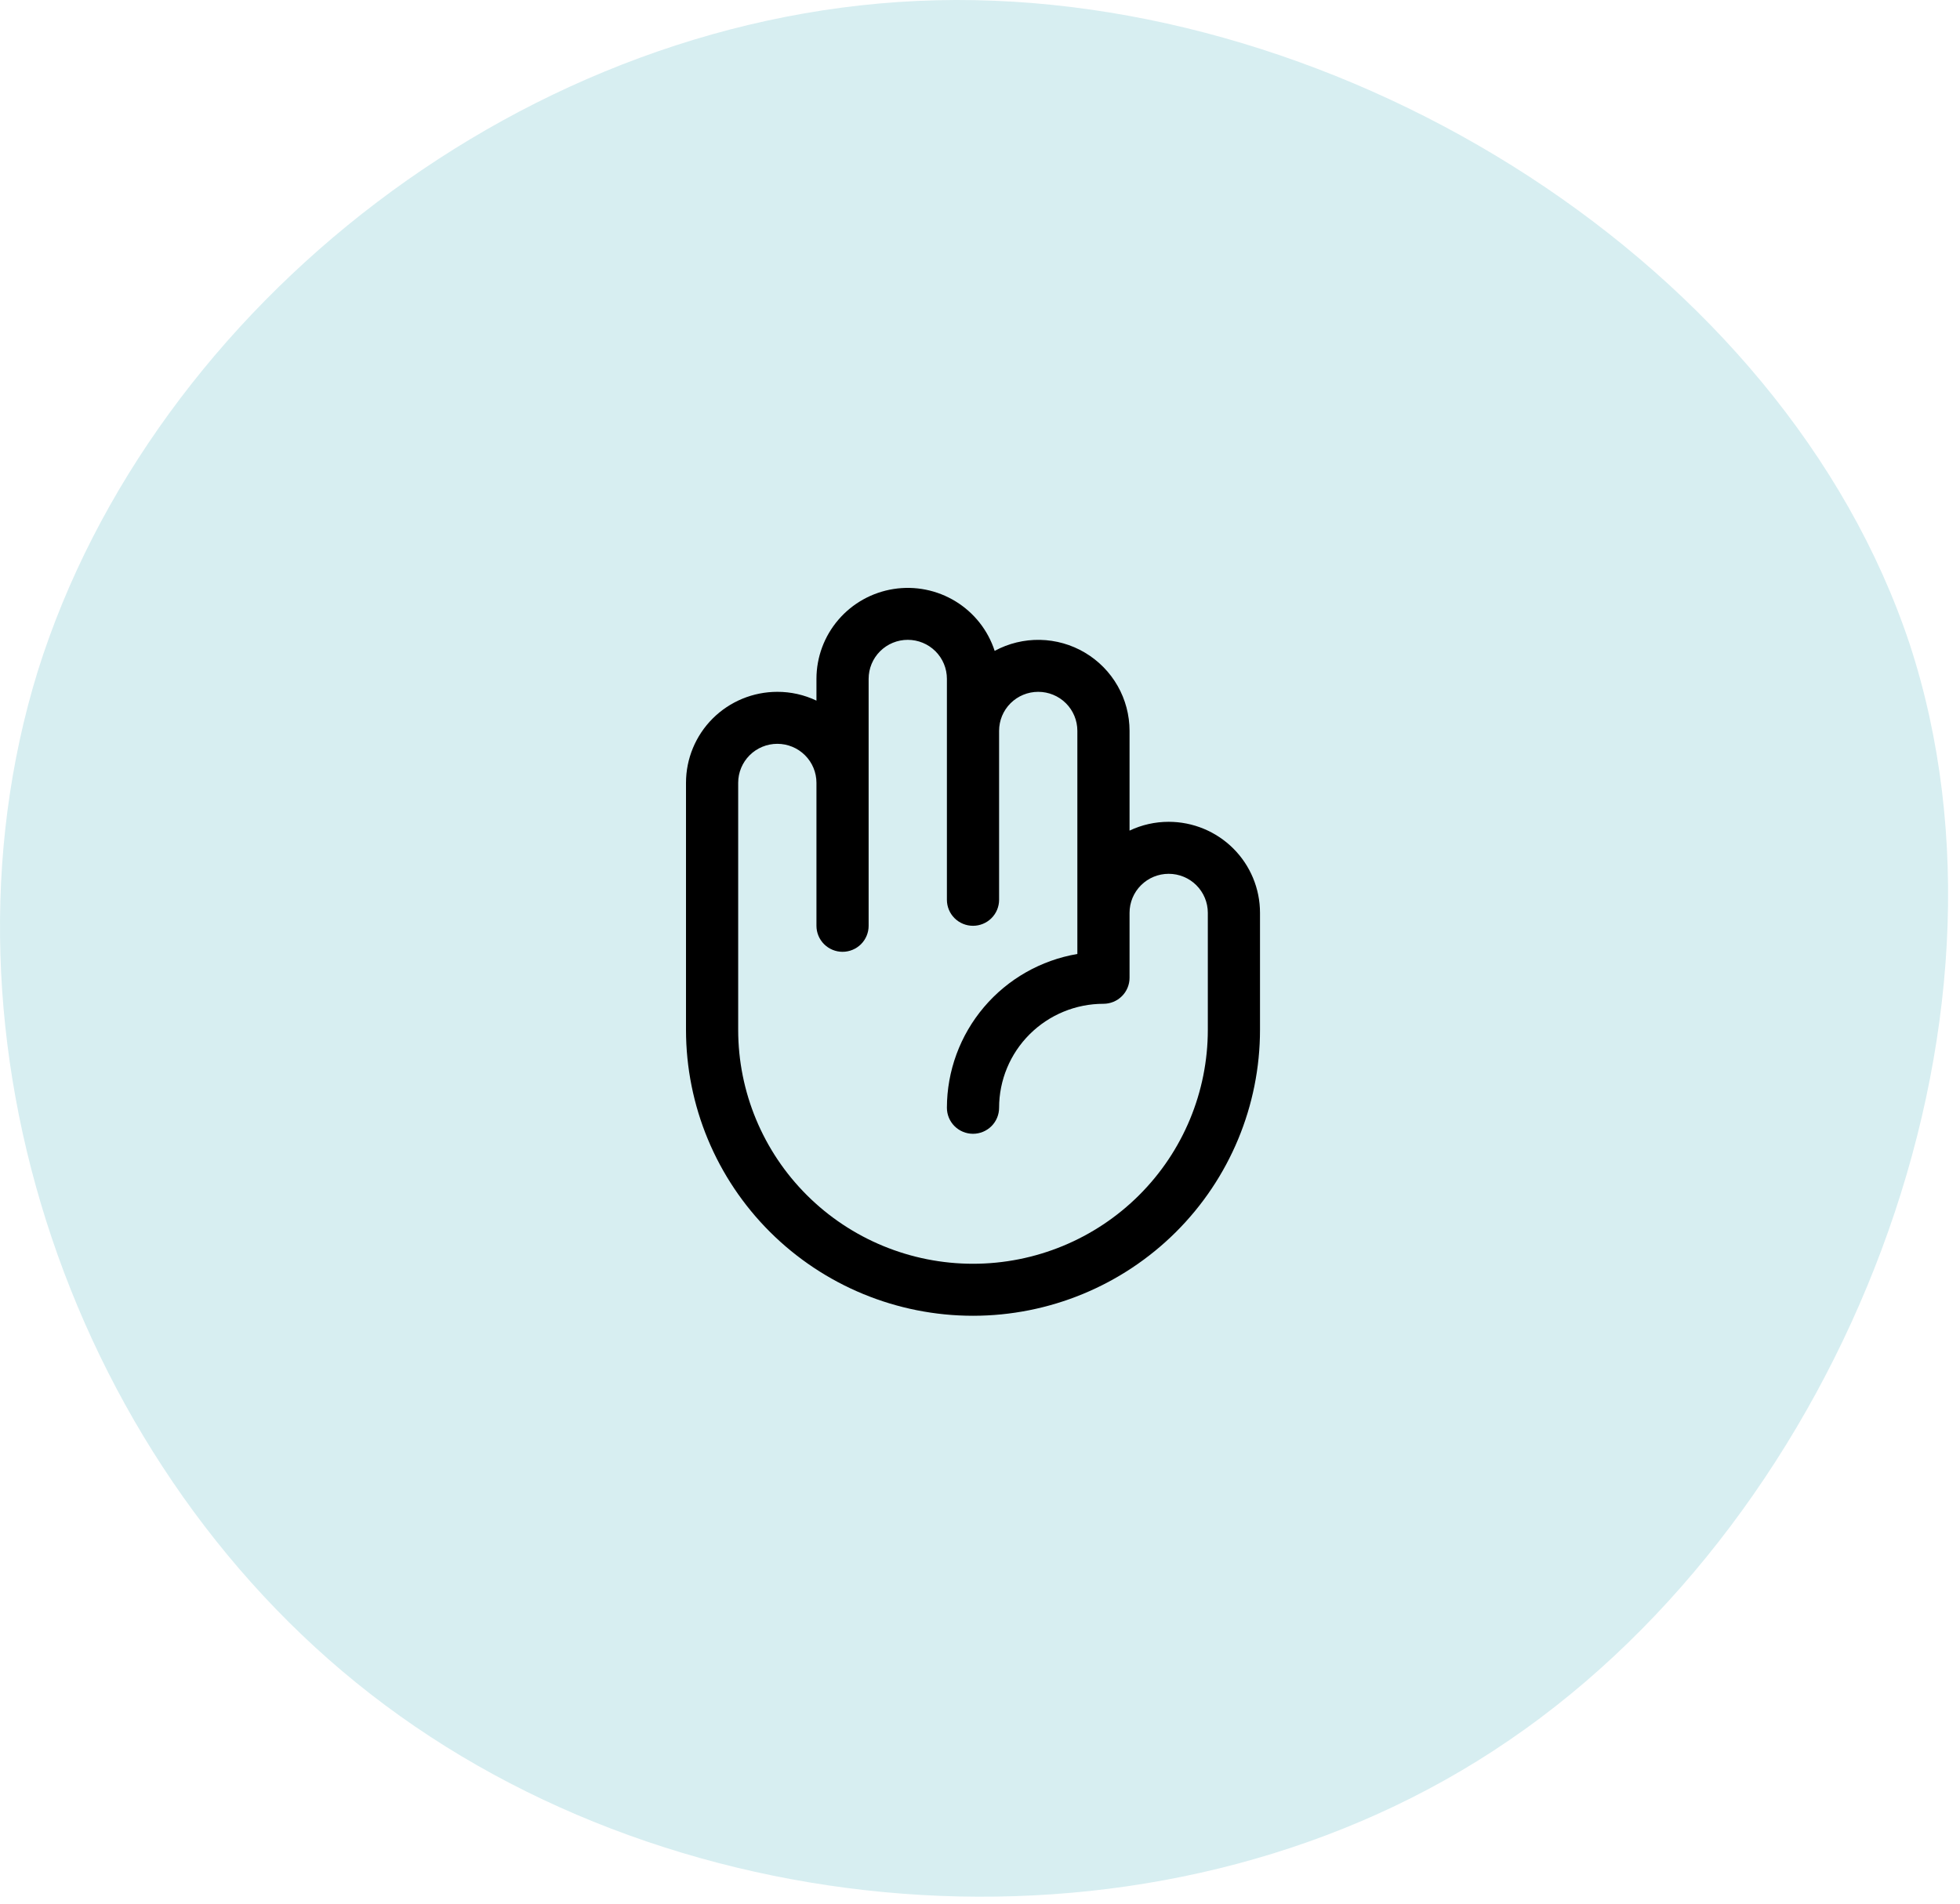 <svg xmlns="http://www.w3.org/2000/svg" fill="none" viewBox="0 0 140 136" height="136" width="140">
<path fill="#D7EEF1" d="M136.407 46.018C145.307 73.218 131.707 108.018 107.807 124.318C84.007 140.618 49.907 138.518 27.507 121.818C5.207 105.218 -5.393 74.118 2.707 47.918C10.907 21.818 37.707 0.718 66.907 0.018C96.007 -0.682 127.407 18.918 136.407 46.018Z"></path>
<path fill="black" d="M83.477 58.711C82.51 58.71 81.555 58.925 80.682 59.34V52.211C80.681 51.084 80.388 49.977 79.829 48.998C79.27 48.019 78.465 47.201 77.493 46.625C76.522 46.049 75.417 45.735 74.287 45.713C73.157 45.691 72.04 45.962 71.047 46.499C70.569 45.026 69.579 43.772 68.255 42.962C66.931 42.151 65.361 41.838 63.827 42.079C62.292 42.32 60.894 43.098 59.885 44.275C58.875 45.451 58.319 46.948 58.318 48.496V50.054C57.445 49.638 56.49 49.423 55.523 49.425C53.793 49.425 52.134 50.109 50.91 51.328C49.687 52.548 49 54.201 49 55.925V73.57C49 78.988 51.16 84.185 55.004 88.016C58.849 91.847 64.063 94 69.5 94C74.937 94 80.151 91.847 83.996 88.016C87.84 84.185 90 78.988 90 73.57V65.212C90 63.488 89.313 61.834 88.09 60.615C86.866 59.396 85.207 58.711 83.477 58.711ZM86.273 73.57C86.273 78.003 84.506 82.255 81.36 85.389C78.215 88.524 73.948 90.285 69.5 90.285C65.052 90.285 60.785 88.524 57.64 85.389C54.494 82.255 52.727 78.003 52.727 73.57V55.925C52.727 55.186 53.022 54.478 53.546 53.955C54.07 53.433 54.781 53.139 55.523 53.139C56.264 53.139 56.975 53.433 57.499 53.955C58.024 54.478 58.318 55.186 58.318 55.925V66.14C58.318 66.633 58.514 67.105 58.864 67.454C59.214 67.802 59.688 67.998 60.182 67.998C60.676 67.998 61.15 67.802 61.5 67.454C61.849 67.105 62.045 66.633 62.045 66.14V48.496C62.045 47.757 62.34 47.048 62.864 46.526C63.389 46.003 64.1 45.71 64.841 45.71C65.582 45.71 66.293 46.003 66.818 46.526C67.342 47.048 67.636 47.757 67.636 48.496V64.283C67.636 64.776 67.833 65.248 68.182 65.596C68.532 65.945 69.006 66.14 69.5 66.14C69.994 66.14 70.468 65.945 70.818 65.596C71.167 65.248 71.364 64.776 71.364 64.283V52.211C71.364 51.472 71.658 50.763 72.182 50.24C72.707 49.718 73.418 49.425 74.159 49.425C74.9 49.425 75.612 49.718 76.136 50.24C76.66 50.763 76.954 51.472 76.954 52.211V68.153C74.351 68.596 71.987 69.941 70.282 71.952C68.577 73.962 67.64 76.509 67.636 79.141C67.636 79.634 67.833 80.106 68.182 80.455C68.532 80.803 69.006 80.999 69.5 80.999C69.994 80.999 70.468 80.803 70.818 80.455C71.167 80.106 71.364 79.634 71.364 79.141C71.364 77.171 72.149 75.281 73.547 73.888C74.945 72.495 76.841 71.712 78.818 71.712C79.312 71.712 79.787 71.517 80.136 71.168C80.486 70.82 80.682 70.347 80.682 69.855V65.212C80.682 64.473 80.976 63.764 81.501 63.242C82.025 62.719 82.736 62.426 83.477 62.426C84.219 62.426 84.93 62.719 85.454 63.242C85.978 63.764 86.273 64.473 86.273 65.212V73.57Z"></path>
</svg>

